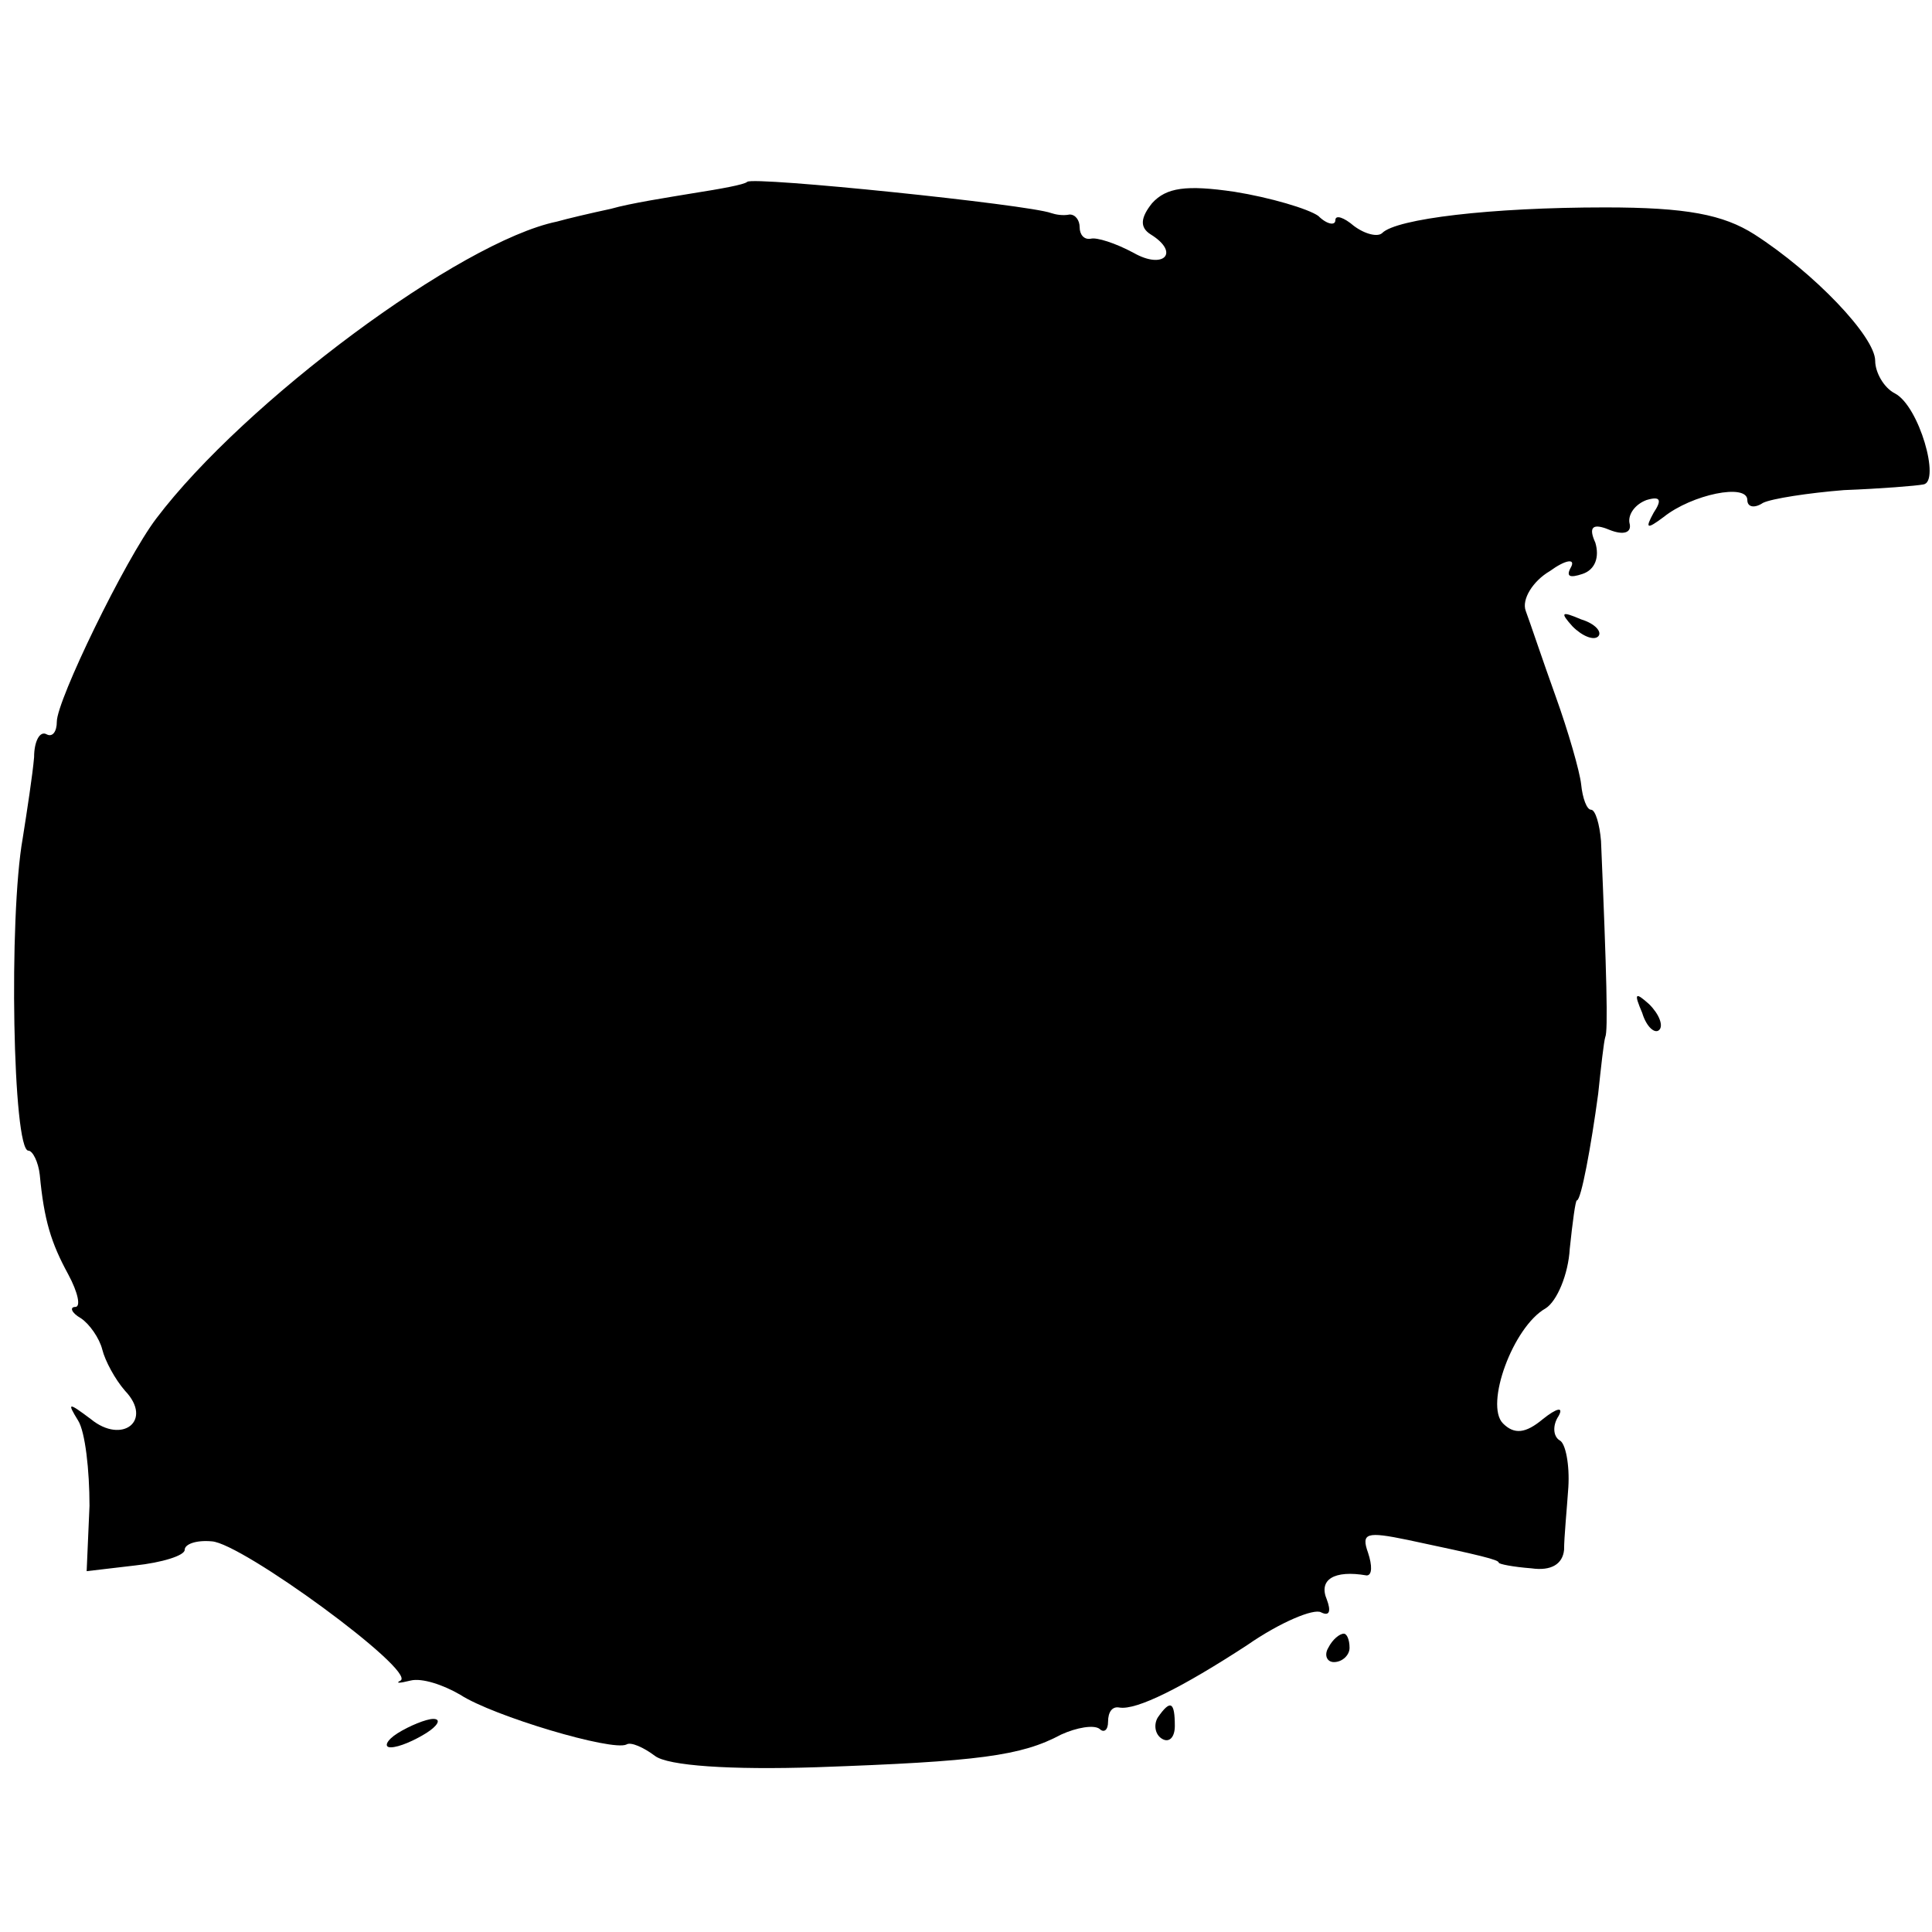 <?xml version="1.0" standalone="no"?>
<!DOCTYPE svg PUBLIC "-//W3C//DTD SVG 20010904//EN"
 "http://www.w3.org/TR/2001/REC-SVG-20010904/DTD/svg10.dtd">
<svg version="1.0" xmlns="http://www.w3.org/2000/svg"
 width="136pt" height="136pt" viewBox="0 0 136 136"
 preserveAspectRatio="xMidYMid meet">
<g transform="translate(0,136) scale(0.1,-0.1)"
fill="#000000" stroke="none">
<path d="M526 1232 c-2 -2 -19 -5 -38 -8 -18 -3 -44 -7 -58 -11 -14 -3 -31 -7
-38 -9 -68 -14 -220 -127 -282 -209 -22 -29 -70 -128 -70 -143 0 -7 -3 -11 -7
-9 -5 3 -9 -5 -9 -16 -1 -12 -5 -38 -8 -57 -10 -56 -7 -220 4 -220 3 0 7 -8 8
-17 3 -32 8 -48 20 -70 7 -13 9 -23 5 -23 -4 0 -3 -4 4 -8 6 -4 13 -14 15 -22
2 -8 9 -21 16 -29 20 -21 -2 -38 -24 -20 -16 12 -17 12 -9 -1 5 -8 8 -35 8
-60 l-2 -46 34 4 c19 2 35 7 35 11 0 4 8 7 19 6 21 -1 144 -91 133 -98 -4 -2
-1 -2 7 0 8 2 23 -3 35 -10 23 -15 107 -40 117 -35 3 2 12 -2 20 -8 9 -7 53
-10 114 -8 114 4 144 8 172 23 11 5 23 7 27 4 3 -3 6 -1 6 5 0 7 3 11 8 10 12
-2 44 14 90 44 23 16 47 26 52 23 6 -3 7 1 4 9 -6 14 5 21 28 17 4 0 4 7 1 16
-5 14 -1 15 28 9 52 -11 64 -14 64 -16 0 -1 10 -3 23 -4 14 -2 22 3 23 13 0 9
2 29 3 44 1 16 -2 31 -6 33 -5 3 -5 11 -1 17 4 7 -1 6 -11 -2 -12 -10 -20 -11
-28 -3 -13 13 7 68 30 81 8 5 16 24 17 42 2 19 4 34 5 34 3 0 10 38 15 75 2
19 4 37 5 40 2 4 1 44 -3 138 -1 12 -4 22 -7 22 -3 0 -6 8 -7 18 -1 9 -9 37
-18 62 -9 25 -18 52 -21 60 -3 8 5 21 17 28 11 8 18 9 15 3 -4 -7 -1 -8 8 -5
9 3 12 12 9 22 -5 11 -2 14 10 9 10 -4 16 -2 14 5 -1 6 4 13 12 16 10 3 11 0
5 -9 -6 -11 -5 -12 7 -3 20 16 59 24 59 12 0 -5 5 -6 11 -2 6 3 32 7 57 9 26
1 51 3 56 4 12 2 -3 55 -20 64 -8 4 -14 15 -14 23 0 17 -43 62 -85 89 -22 14
-48 19 -105 19 -81 0 -147 -8 -157 -18 -3 -3 -12 -1 -20 5 -7 6 -13 8 -13 4 0
-4 -6 -3 -12 3 -7 5 -34 13 -59 17 -34 5 -48 3 -58 -8 -8 -10 -9 -17 -1 -22
21 -13 9 -25 -12 -13 -13 7 -26 11 -30 10 -5 -1 -8 3 -8 8 0 5 -3 9 -7 9 -5
-1 -10 0 -13 1 -16 6 -210 26 -214 22z"/>
<path d="M1107 919 c7 -7 15 -10 18 -7 3 3 -2 9 -12 12 -14 6 -15 5 -6 -5z"/>
<path d="M1156 647 c3 -10 9 -15 12 -12 3 3 0 11 -7 18 -10 9 -11 8 -5 -6z"/>
<path d="M935 200 c-3 -5 -1 -10 4 -10 6 0 11 5 11 10 0 6 -2 10 -4 10 -3 0
-8 -4 -11 -10z"/>
<path d="M815 151 c-3 -5 -2 -12 3 -15 5 -3 9 1 9 9 0 17 -3 19 -12 6z"/>
<path d="M280 140 c-8 -5 -10 -10 -5 -10 6 0 17 5 25 10 8 5 11 10 5 10 -5 0
-17 -5 -25 -10z"/>
</g>
</svg>
